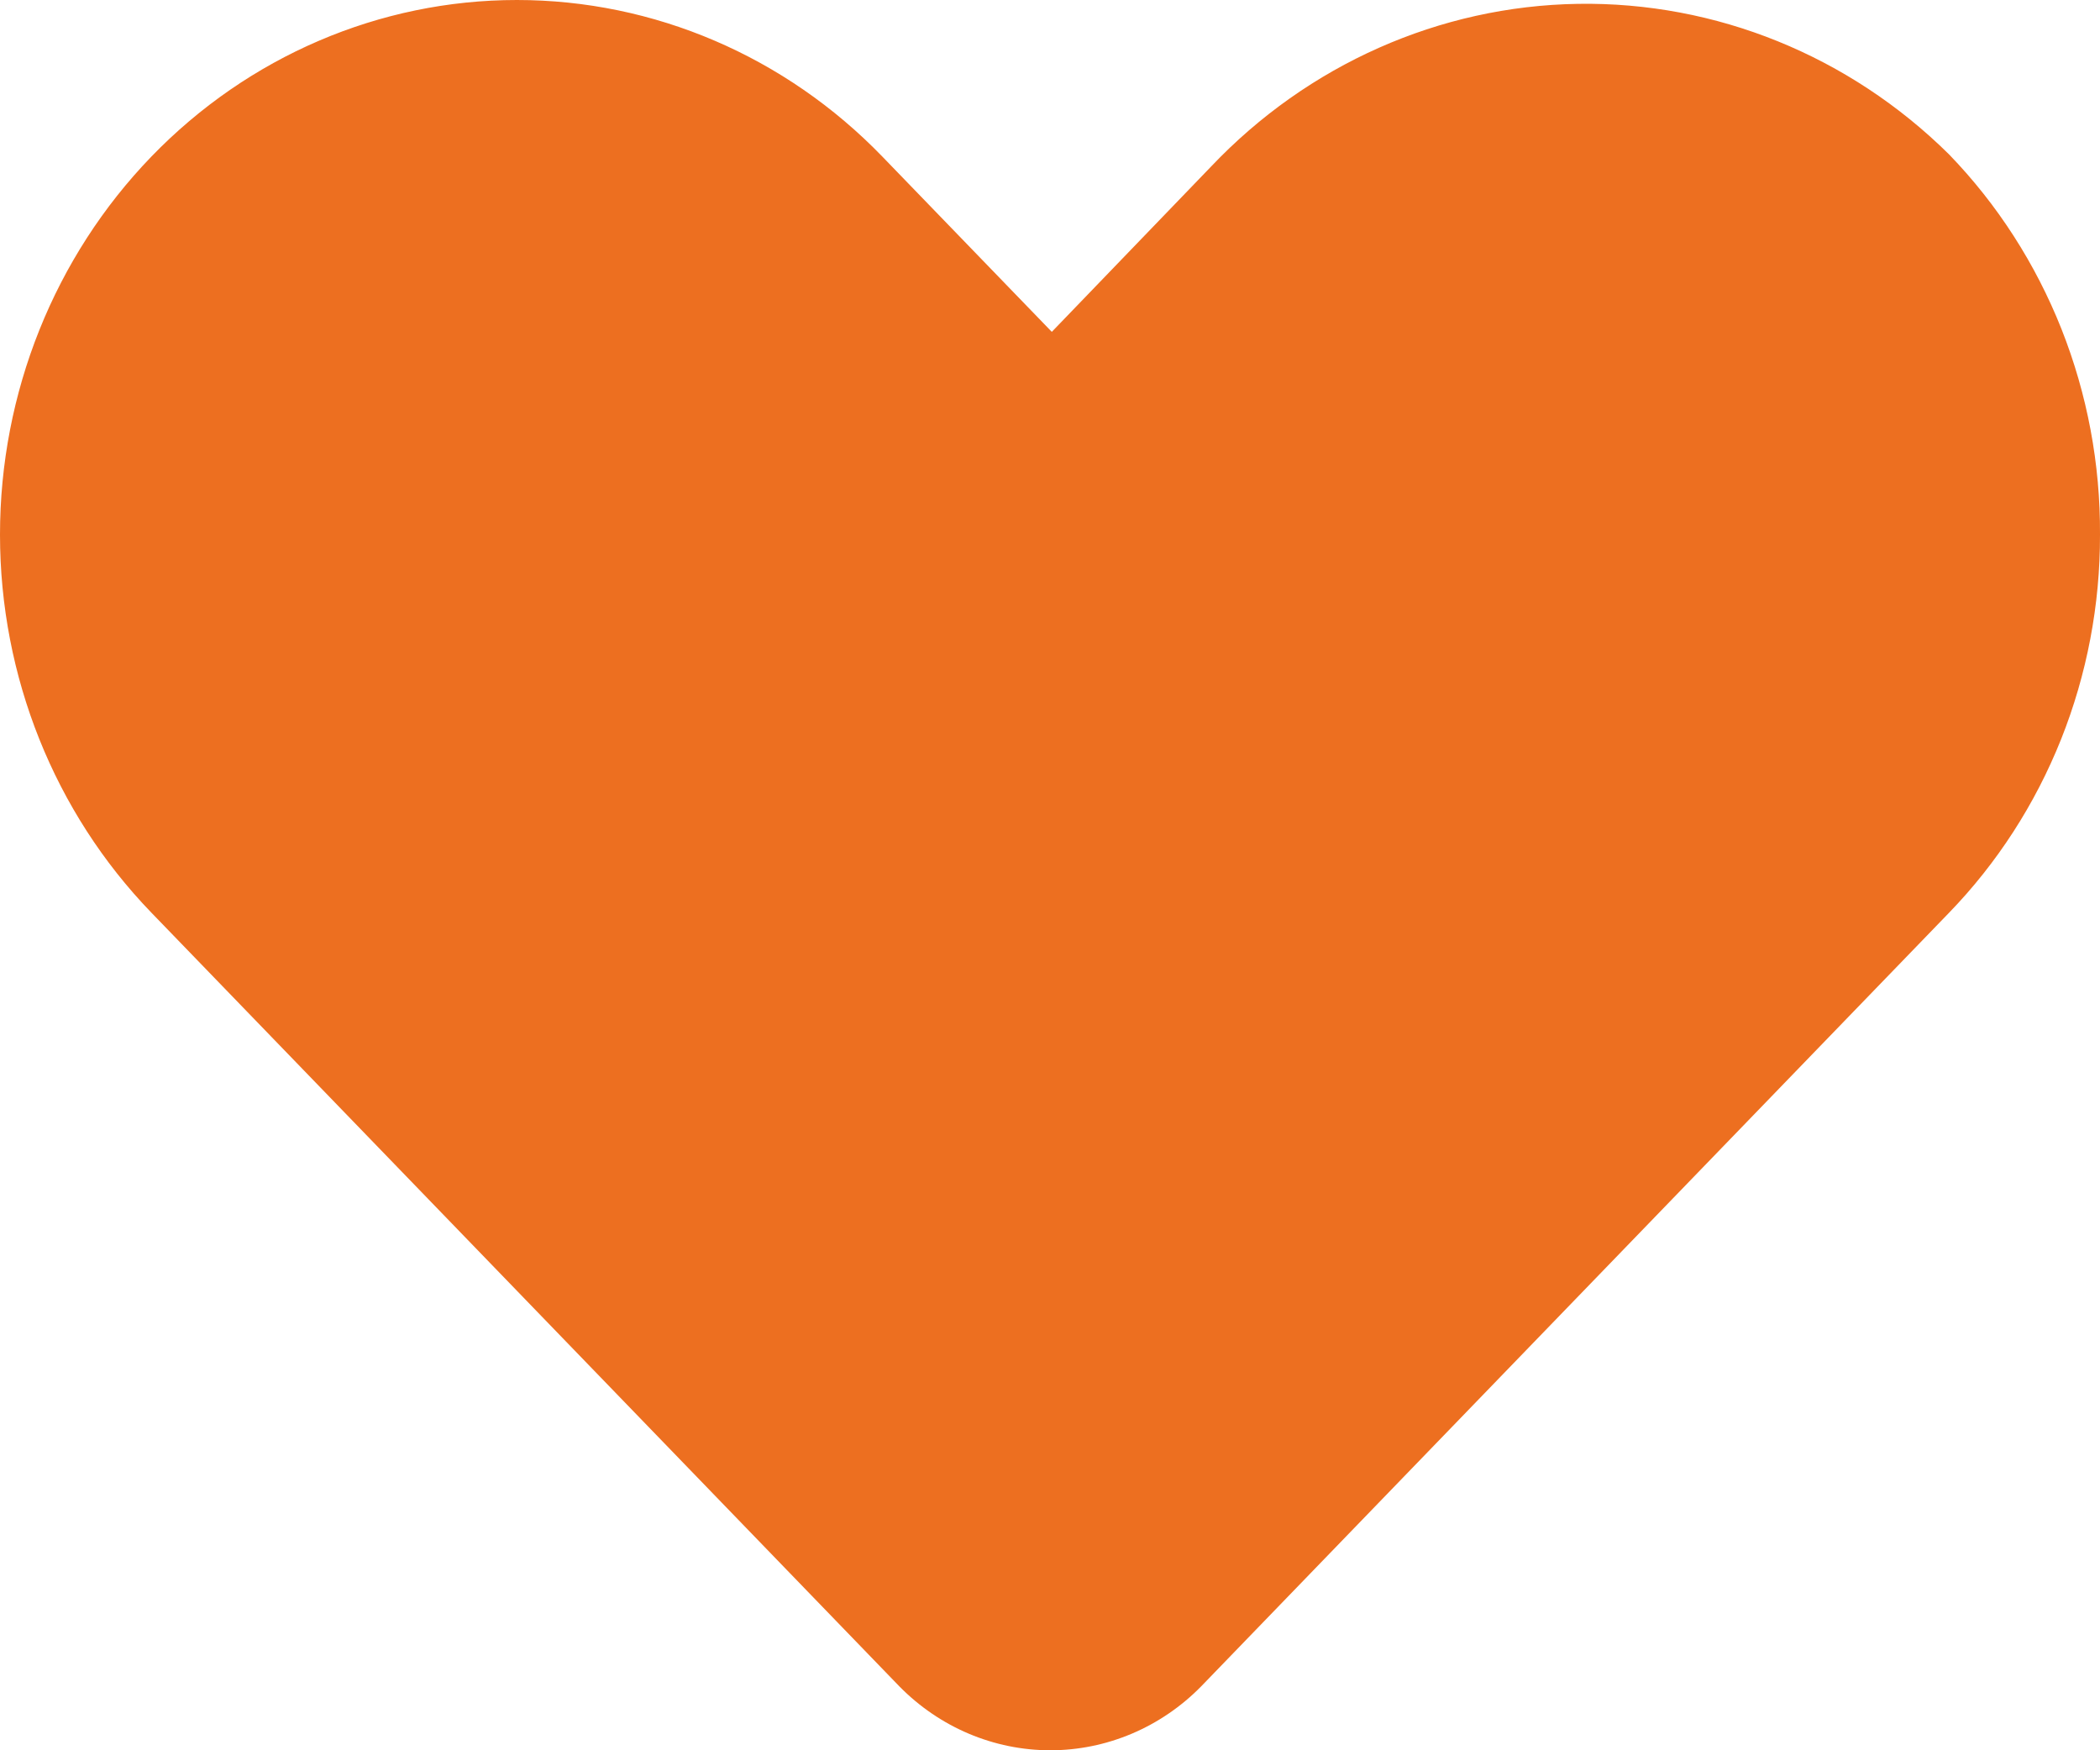 <svg width="36" height="30" viewBox="0 0 36 30" fill="none" xmlns="http://www.w3.org/2000/svg">
<path d="M36 9.164C36.003 10.367 35.776 11.559 35.333 12.671C34.889 13.783 34.237 14.793 33.414 15.643L20.59 28.906C19.901 29.607 18.972 30 18.005 30C17.038 30 16.109 29.607 15.419 28.906L2.595 15.643C0.934 13.925 -1.12112e-07 11.594 0 9.164C1.12112e-07 6.733 0.934 4.403 2.595 2.684C4.257 0.965 6.511 1.15946e-07 8.861 0C11.211 -1.15946e-07 13.464 0.965 15.126 2.684L18.031 5.688L20.763 2.853C22.422 1.106 24.68 0.104 27.048 0.066C29.416 0.028 31.703 0.955 33.414 2.648C34.241 3.503 34.895 4.52 35.339 5.638C35.782 6.756 36.007 7.955 36 9.164Z" fill="#ED6F20"/>
</svg>
